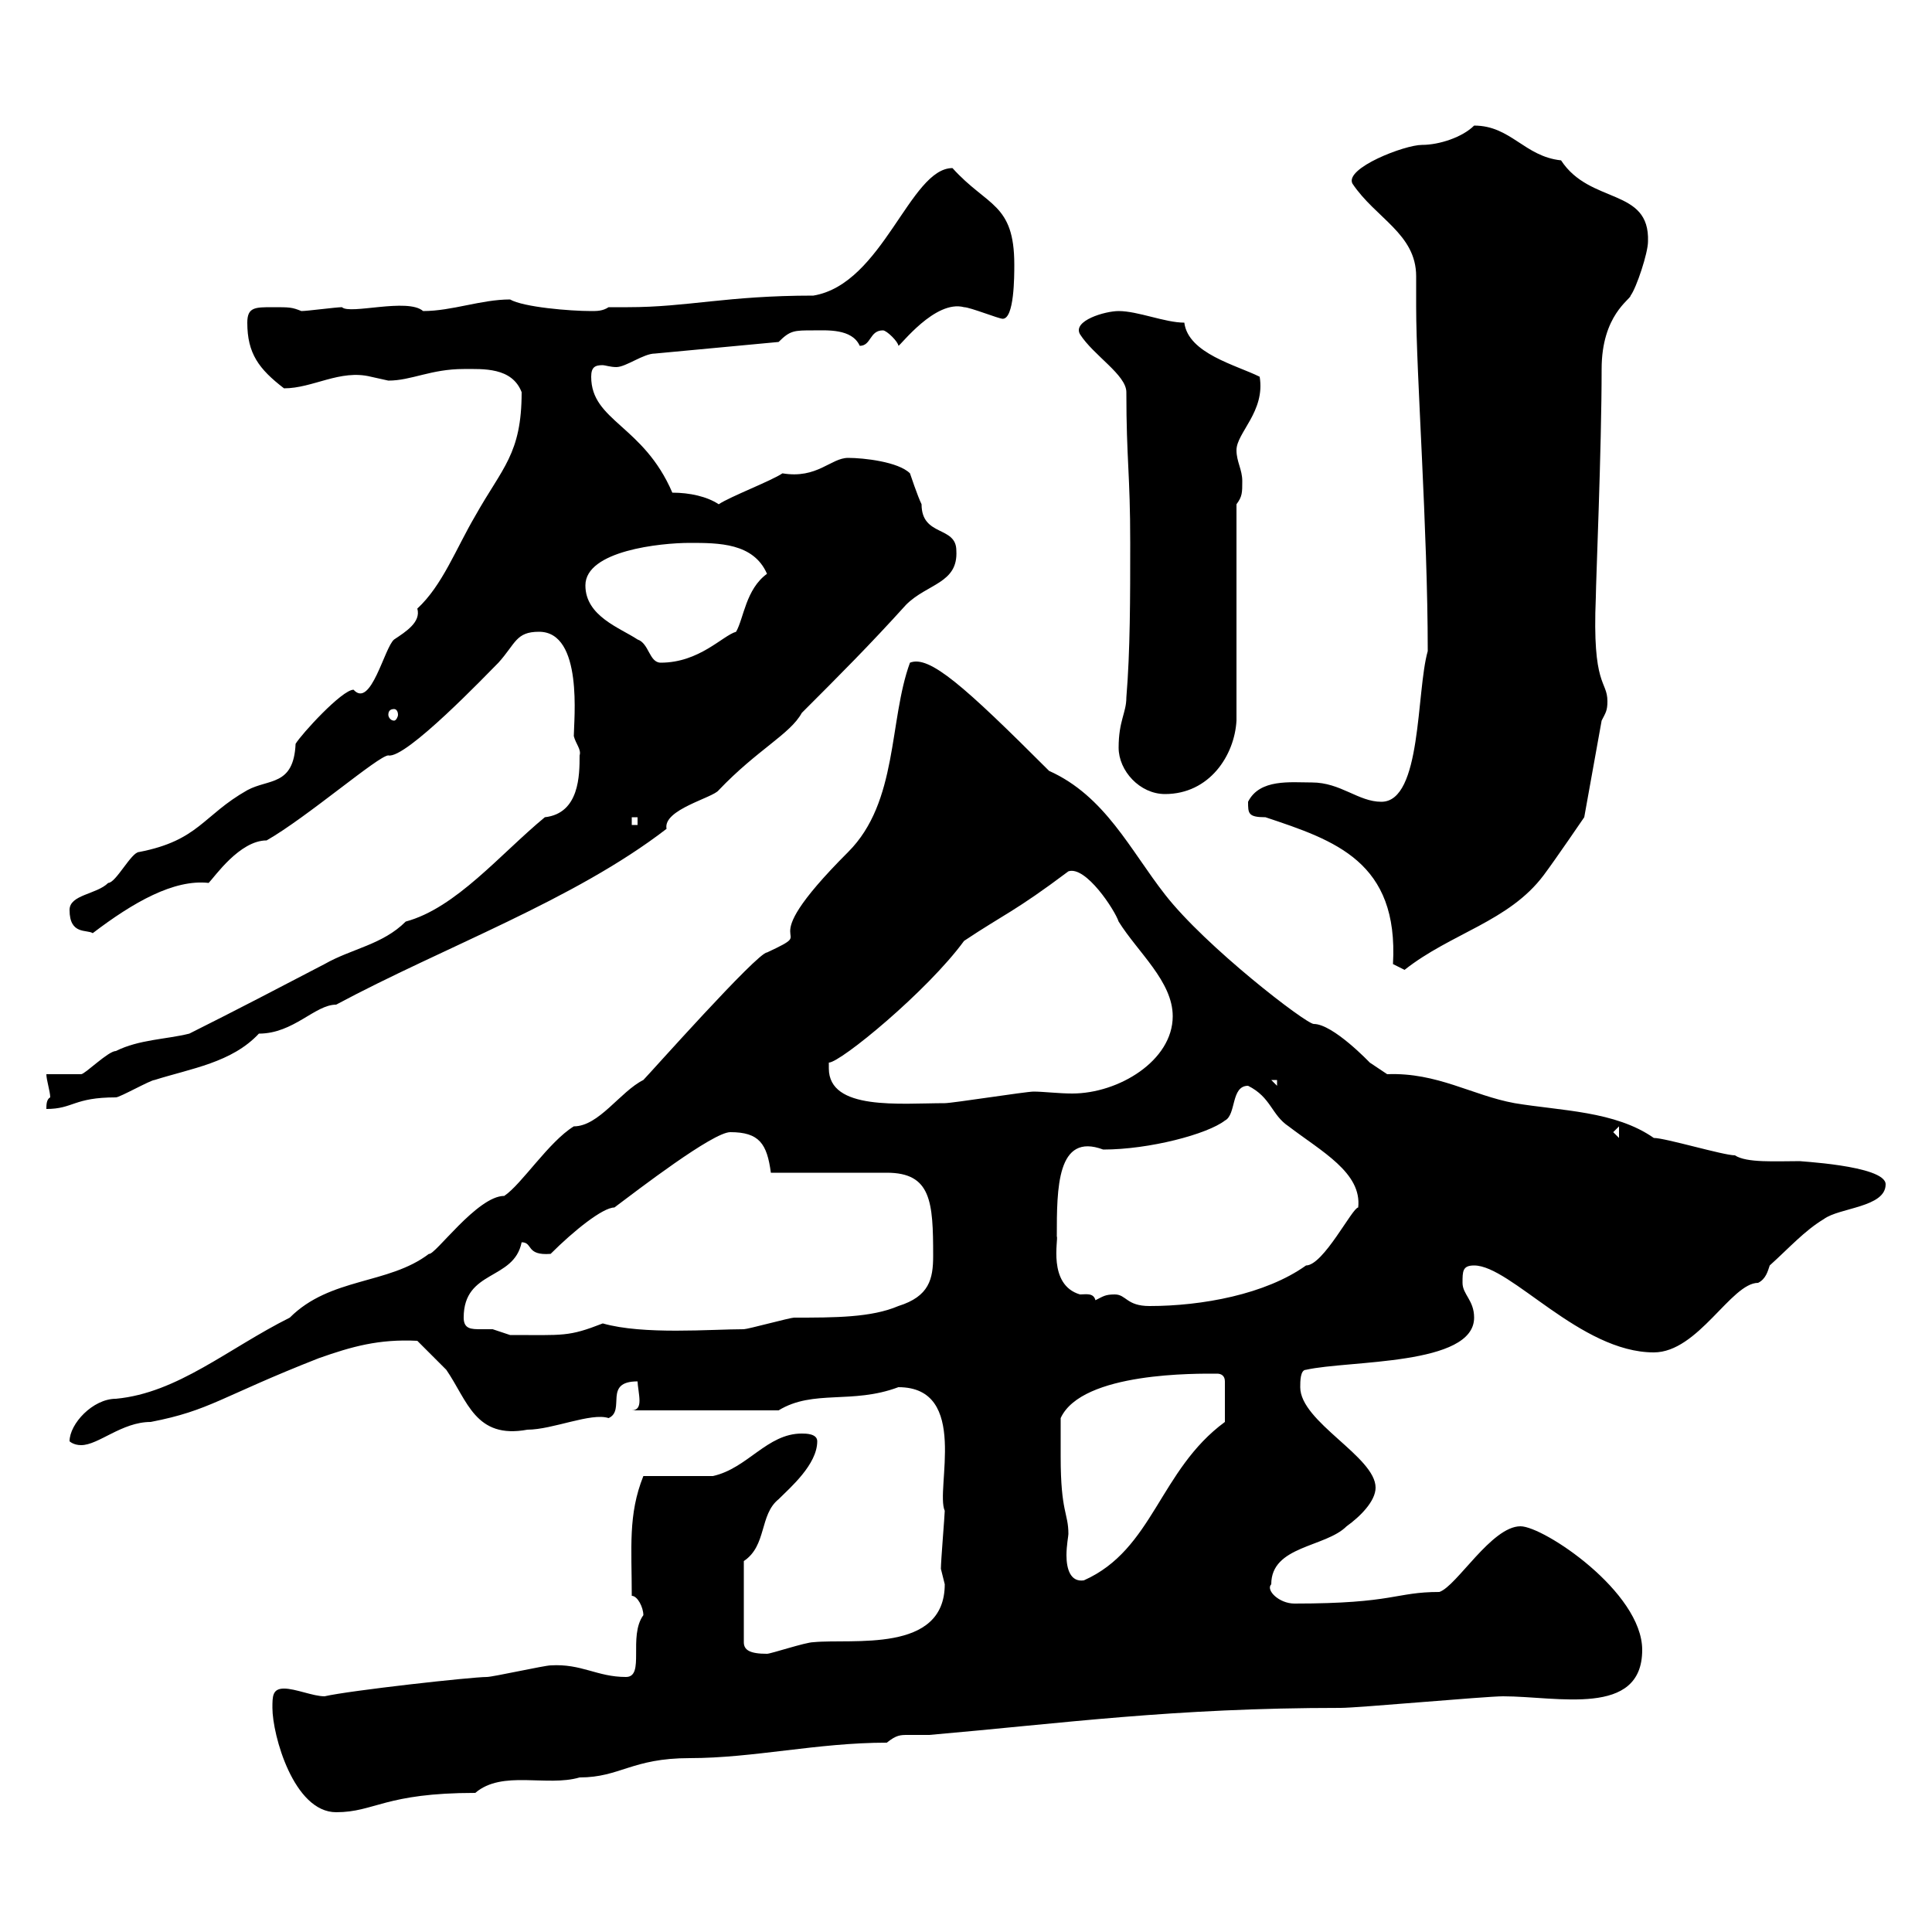 <svg xmlns="http://www.w3.org/2000/svg" xmlns:xlink="http://www.w3.org/1999/xlink" width="300" height="300"><path d="M42.30 265.20C42.30 269.40 45.60 281.40 52.20 281.40C58.20 281.40 59.70 278.40 73.80 278.40C78 274.80 84.90 277.50 90 276C96.30 276 98.10 273 107.10 273C117 273 126.90 270.60 137.70 270.60C139.20 269.40 139.80 269.40 141 269.40C141.60 269.40 142.50 269.40 144.30 269.40C165 267.60 182.10 265.20 208.20 265.20C210.90 265.20 230.70 263.40 233.40 263.40C241.80 263.40 255 266.70 255 256.20C255 247.20 239.70 237 236.10 237C231.60 237 226.20 246.30 223.50 247.20C216.60 247.20 216.60 249 201 249C198.60 249 196.50 246.90 197.40 246C197.40 240 205.80 240.30 209.10 237C211.20 235.50 213.60 233.10 213.60 231C213.60 226.20 201.90 220.80 201.90 215.40C201.90 214.50 201.90 212.70 202.80 212.70C209.40 211.20 228.90 212.10 228.90 204.60C228.90 201.90 227.10 201 227.10 199.20C227.10 197.40 227.10 196.50 228.90 196.50C234.60 196.50 245.40 210 256.80 210C263.70 210 268.80 199.20 273 199.20C274.20 198.60 274.50 197.40 274.80 196.50C277.80 193.80 280.20 191.10 283.20 189.30C285.60 187.50 292.80 187.50 292.80 183.90C292.80 180.90 278.40 180.30 279.60 180.30C275.70 180.30 271.20 180.60 269.40 179.40C267.60 179.40 258.60 176.70 256.80 176.70C250.80 172.50 242.40 172.50 235.20 171.30C228.60 170.10 223.20 166.50 215.40 166.80C215.40 166.80 212.70 165 212.70 165C212.70 165 207 159 204 159C202.80 159 187.20 147 180.90 138.90C175.50 132 171.60 123.60 162.90 119.70C149.70 106.50 144.30 101.70 141.30 102.90C138 111.90 139.50 124.50 131.70 132.30C115.50 148.50 128.10 143.70 119.10 147.90C117.60 147.90 100.80 166.80 99.90 167.70C96.30 169.50 93 174.90 89.10 174.90C85.20 177.30 81 183.90 78.30 185.70C74.10 185.70 67.50 195 66.60 194.70C60.30 199.50 51.30 198.30 45 204.60C35.40 209.40 27.60 216.30 18 217.20C14.40 217.20 10.80 221.10 10.80 223.80C10.80 223.80 11.40 224.40 12.60 224.40C15.30 224.40 18.90 220.80 23.40 220.80C32.70 219 34.20 216.90 49.50 210.90C54.60 209.10 58.80 207.90 64.80 208.20C64.80 208.20 68.40 211.80 69.30 212.70C72.60 217.50 73.80 223.50 81.90 222C85.80 222 91.80 219.30 94.50 220.20C97.20 219 93.60 214.50 99 214.50C99 215.10 99.30 216.60 99.30 217.50C99.30 218.40 99 219 98.10 219L120.90 219C126.30 215.70 132.30 218.10 139.50 215.40C150.60 215.40 145.20 231.30 146.70 234.60C146.70 235.20 146.10 242.40 146.10 243.60C146.10 243.60 146.70 246 146.70 246C146.70 256.80 132.30 254.40 126.30 255C125.10 255 119.70 256.80 119.10 256.80C116.40 256.80 115.50 256.20 115.50 255L115.50 242.40C119.10 240 117.90 235.20 120.90 232.80C122.70 231 126.90 227.40 126.90 223.80C126.90 222.60 125.10 222.60 124.50 222.60C119.10 222.60 116.10 228 110.70 229.20C108.90 229.20 101.70 229.20 99.90 229.20C97.50 235.20 98.10 240.30 98.10 247.80C99 247.80 99.90 249.60 99.90 250.80C97.50 254.10 100.20 260.40 97.20 260.40C92.70 260.40 90.30 258.30 85.50 258.60C84.60 258.60 76.50 260.40 75.60 260.40C73.20 260.40 54.30 262.50 50.40 263.40C48.60 263.40 45.90 262.20 44.10 262.20C42.30 262.20 42.30 263.40 42.30 265.20ZM164.70 226.20C164.70 225.60 164.70 220.80 164.70 220.20C168 213 186 213.30 189 213.30C189.60 213.30 190.20 213.60 190.20 214.50L190.20 220.80C180 228.30 179.10 240.60 168.30 245.40C166.20 245.70 165.60 243.60 165.60 241.50C165.60 240 165.90 238.50 165.90 238.20C165.90 234.90 164.70 234.90 164.70 226.20ZM72 204.60C72 197.10 79.80 198.90 81 192.90C82.80 192.90 81.60 195 85.50 194.70C89.10 191.10 93.60 187.50 95.40 187.50C99 184.80 110.70 175.80 113.40 175.80C117.90 175.80 119.10 177.60 119.70 182.10L137.70 182.10C144.60 182.10 144.90 186.60 144.90 195C144.90 198.60 144.30 201.30 139.50 202.80C135.30 204.60 129.60 204.60 123.30 204.60C122.70 204.60 116.10 206.40 115.50 206.40C110.40 206.40 99.90 207.30 93.60 205.50C88.20 207.60 87.60 207.30 79.20 207.30C79.20 207.30 76.50 206.40 76.50 206.40C76.20 206.40 75.60 206.40 74.70 206.40C73.20 206.40 72 206.40 72 204.60ZM173.10 201C171.60 201 171.30 201.30 170.10 201.90C169.80 200.70 168.60 201 167.70 201C162.60 199.50 164.40 192.30 164.10 192C164.10 184.50 164.10 175.80 171.30 178.50C178.50 178.50 187.50 176.10 190.20 174C192 173.10 191.10 168.60 193.80 168.60C197.40 170.40 197.40 173.10 200.10 174.90C205.20 178.80 211.50 182.10 210.90 187.50C210 187.50 205.50 196.50 202.80 196.50C196.50 201 186.60 202.80 178.50 202.80C174.90 202.80 174.90 201 173.10 201ZM250.50 175.80L251.40 174.90L251.40 176.70ZM7.80 170.40C7.20 170.70 7.20 171.60 7.20 172.20C11.40 172.20 11.40 170.40 18 170.40C18.60 170.40 23.40 167.70 24 167.70C29.70 165.90 36 165 40.20 160.50C45.60 160.50 48.90 156 52.20 156C69 147 89.10 139.80 103.50 128.70C102.90 125.70 110.70 123.90 111.60 122.70C117.60 116.40 122.70 114 124.50 110.70C130.50 104.70 135 100.20 140.70 93.90C144 90.60 148.80 90.60 148.50 85.50C148.50 81.60 143.10 83.40 143.10 78.30C142.50 77.10 141.30 73.50 141.30 73.50C139.50 71.70 134.10 71.10 131.70 71.10C129 71.10 126.90 74.40 121.50 73.50C119.70 74.70 113.40 77.10 111.60 78.30C109.80 77.10 107.10 76.50 104.40 76.50C99.90 66 91.80 65.40 91.80 58.50C91.80 57 92.40 56.70 93.60 56.70C93.90 56.70 94.80 57 95.70 57C97.20 57 99.90 54.90 101.70 54.90L120.90 53.10C122.70 51.30 123.30 51.30 126.30 51.30C128.40 51.30 132.30 51 133.50 53.70C135.30 53.70 135 51.30 137.10 51.30C137.70 51.30 139.50 53.10 139.50 53.70C139.80 53.70 145.20 46.50 149.70 47.70C150.60 47.70 155.10 49.50 155.70 49.50C157.50 49.50 157.50 42.90 157.50 41.10C157.50 31.50 153.30 32.10 147.90 26.10C141.30 26.10 137.10 44.10 126.30 45.90C112.80 45.90 106.80 47.70 97.50 47.70C96.30 47.70 95.70 47.70 94.50 47.70C93.60 48.30 92.70 48.30 91.80 48.30C88.50 48.30 81.30 47.70 79.20 46.50C74.70 46.50 70.20 48.30 65.70 48.30C63.30 46.20 54.30 48.90 53.10 47.70C52.20 47.70 47.70 48.30 46.80 48.30C45.30 47.70 45 47.70 42.30 47.70C39.60 47.70 38.40 47.70 38.40 50.10C38.40 54.90 40.20 57.30 44.10 60.30C48.60 60.30 52.80 57.30 57.60 58.50C57.60 58.50 60.30 59.10 60.30 59.10C63.90 59.10 66.90 57.30 72 57.30C75 57.30 79.50 57 81 60.90C81 70.50 78 72.60 73.80 80.10C70.80 85.20 68.70 90.90 64.80 94.50C65.40 96.60 63 98.10 61.20 99.30C59.70 100.50 57.60 110.10 54.90 107.10C53.10 107.10 46.80 114 45.90 115.50C45.60 122.10 41.70 120.90 38.40 122.70C31.50 126.60 30.90 130.50 21.60 132.30C20.40 132.30 18 137.10 16.80 137.10C15 138.90 10.80 138.90 10.80 141.30C10.80 145.20 13.50 144.30 14.40 144.90C20.70 140.10 27 136.50 32.40 137.10C33.30 136.20 37.20 130.50 41.40 130.50C47.70 126.90 58.80 117.30 60.30 117.30C63 117.90 75.60 104.70 77.40 102.90C80.10 99.90 80.10 98.10 83.70 98.10C90.60 98.10 89.10 111.90 89.10 114.30C89.40 115.50 90.30 116.40 90 117.30C90 120.30 90 126.30 84.60 126.90C77.70 132.60 70.80 141 63 143.10C59.40 146.70 54.60 147.30 50.40 149.70C43.50 153.30 36.60 156.90 29.40 160.50C25.80 161.40 21.60 161.40 18 163.20C16.80 163.20 13.20 166.80 12.60 166.80C11.40 166.80 7.80 166.80 7.20 166.80C7.20 167.70 7.80 169.50 7.80 170.40ZM128.70 165.90C128.70 165.90 128.70 165 128.70 165C130.50 165 144 153.90 149.70 146.10C156 141.90 157.50 141.60 165.90 135.30C168.60 134.40 173.10 141.30 173.70 143.10C176.70 147.90 182.10 152.40 182.10 157.80C182.10 164.70 173.70 169.80 166.50 169.80C164.40 169.80 162 169.50 160.50 169.50C159.30 169.50 147.90 171.30 146.70 171.30C139.80 171.30 128.70 172.50 128.70 165.90ZM197.40 167.70L198.30 167.70L198.30 168.60ZM193.80 124.50C193.80 126.30 193.80 126.90 196.50 126.90C207.30 130.50 217.20 133.80 216.30 149.70C216.30 149.70 218.10 150.60 218.10 150.60C225.30 144.90 234.30 143.10 239.70 135.90C241.50 133.50 246 126.90 246 126.90L248.70 111.90C249.30 110.70 249.60 110.40 249.60 108.90C249.60 105.60 247.20 106.80 247.80 92.70C247.80 90.60 248.70 69.60 248.70 57.30C248.70 48.90 253.20 46.50 253.20 45.90C254.10 44.70 255.90 39.30 255.90 37.50C256.20 29.10 246.90 31.80 242.40 24.90C236.70 24.30 234.60 19.50 228.90 19.50C227.10 21.30 223.50 22.50 220.80 22.50C218.10 22.50 208.80 26.10 210 28.50C213.60 33.90 219.90 36.30 219.90 42.90C219.90 44.70 219.90 46.50 219.90 47.70C219.90 57.90 221.70 82.20 221.70 101.10C219.90 107.40 220.80 124.50 214.50 124.50C210.90 124.50 208.20 121.50 203.70 121.50C200.40 121.50 195.60 120.90 193.80 124.50ZM98.10 126.90L99 126.90L99 128.10L98.10 128.10ZM173.70 116.10C173.70 119.70 177 123.30 180.90 123.30C187.80 123.30 191.70 117.30 192 111.90L192 78.30C192.90 77.10 192.90 76.50 192.90 74.70C192.90 72.90 192 71.70 192 69.90C192 67.20 196.50 63.90 195.60 58.50C192 56.70 184.50 54.90 183.90 50.10C180.90 50.10 176.70 48.30 173.70 48.30C171.60 48.30 166.50 49.80 167.70 51.90C169.80 55.20 174.90 58.20 174.90 60.90C174.90 71.40 175.50 73.50 175.50 84.30C175.50 92.70 175.50 101.10 174.90 108.30C174.90 110.70 173.70 111.90 173.70 116.10ZM61.20 110.10C61.50 110.10 61.80 110.40 61.80 111C61.80 111.30 61.50 111.90 61.20 111.90C60.60 111.90 60.30 111.30 60.30 111C60.30 110.40 60.60 110.10 61.20 110.10ZM90.90 90.90C90.90 85.50 102.60 84.30 107.10 84.30C111.60 84.30 117 84.30 119.10 89.10C115.80 91.50 115.50 96 114.30 98.10C112.20 98.70 108.60 102.90 102.60 102.90C100.80 102.90 100.80 99.90 99 99.30C96.30 97.50 90.90 95.70 90.90 90.90Z"/></svg>